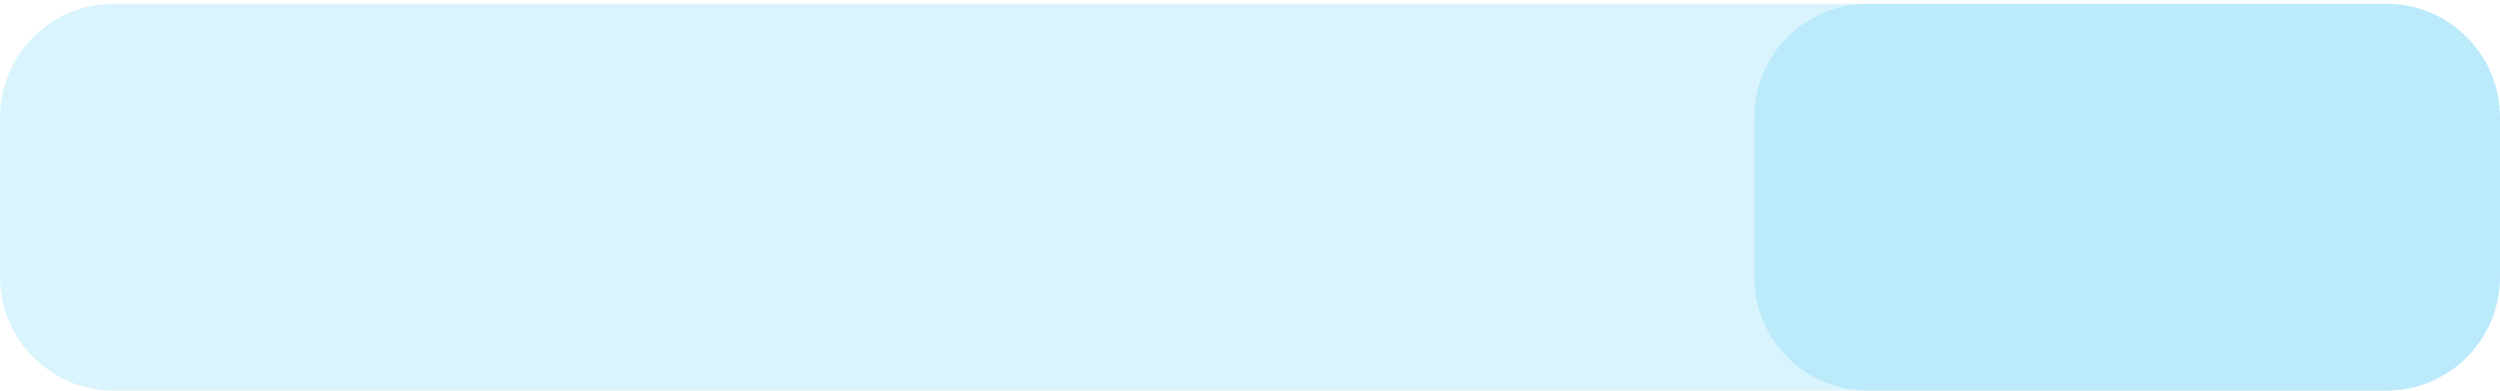 <?xml version="1.0" encoding="UTF-8"?> <svg xmlns="http://www.w3.org/2000/svg" width="352" height="55" viewBox="0 0 352 55" fill="none"><path opacity="0.15" d="M336 0.531C344.837 0.531 352 7.695 352 16.531L352 39C352 47.837 344.837 55 336 55L16 55C7.163 55 -1.64031e-06 47.837 -1.3339e-06 39L-5.54796e-07 16.531C-2.48391e-07 7.695 7.163 0.531 16 0.531L336 0.531Z" fill="#08B7F4"></path><path opacity="0.15" d="M336 0.531C344.837 0.531 352 7.694 352 16.531L352 39C352 47.836 344.837 55 336 55L263 55C254.163 55 247 47.836 247 39L247 16.531C247 7.694 254.163 0.531 263 0.531L336 0.531Z" fill="#08B7F4"></path></svg> 